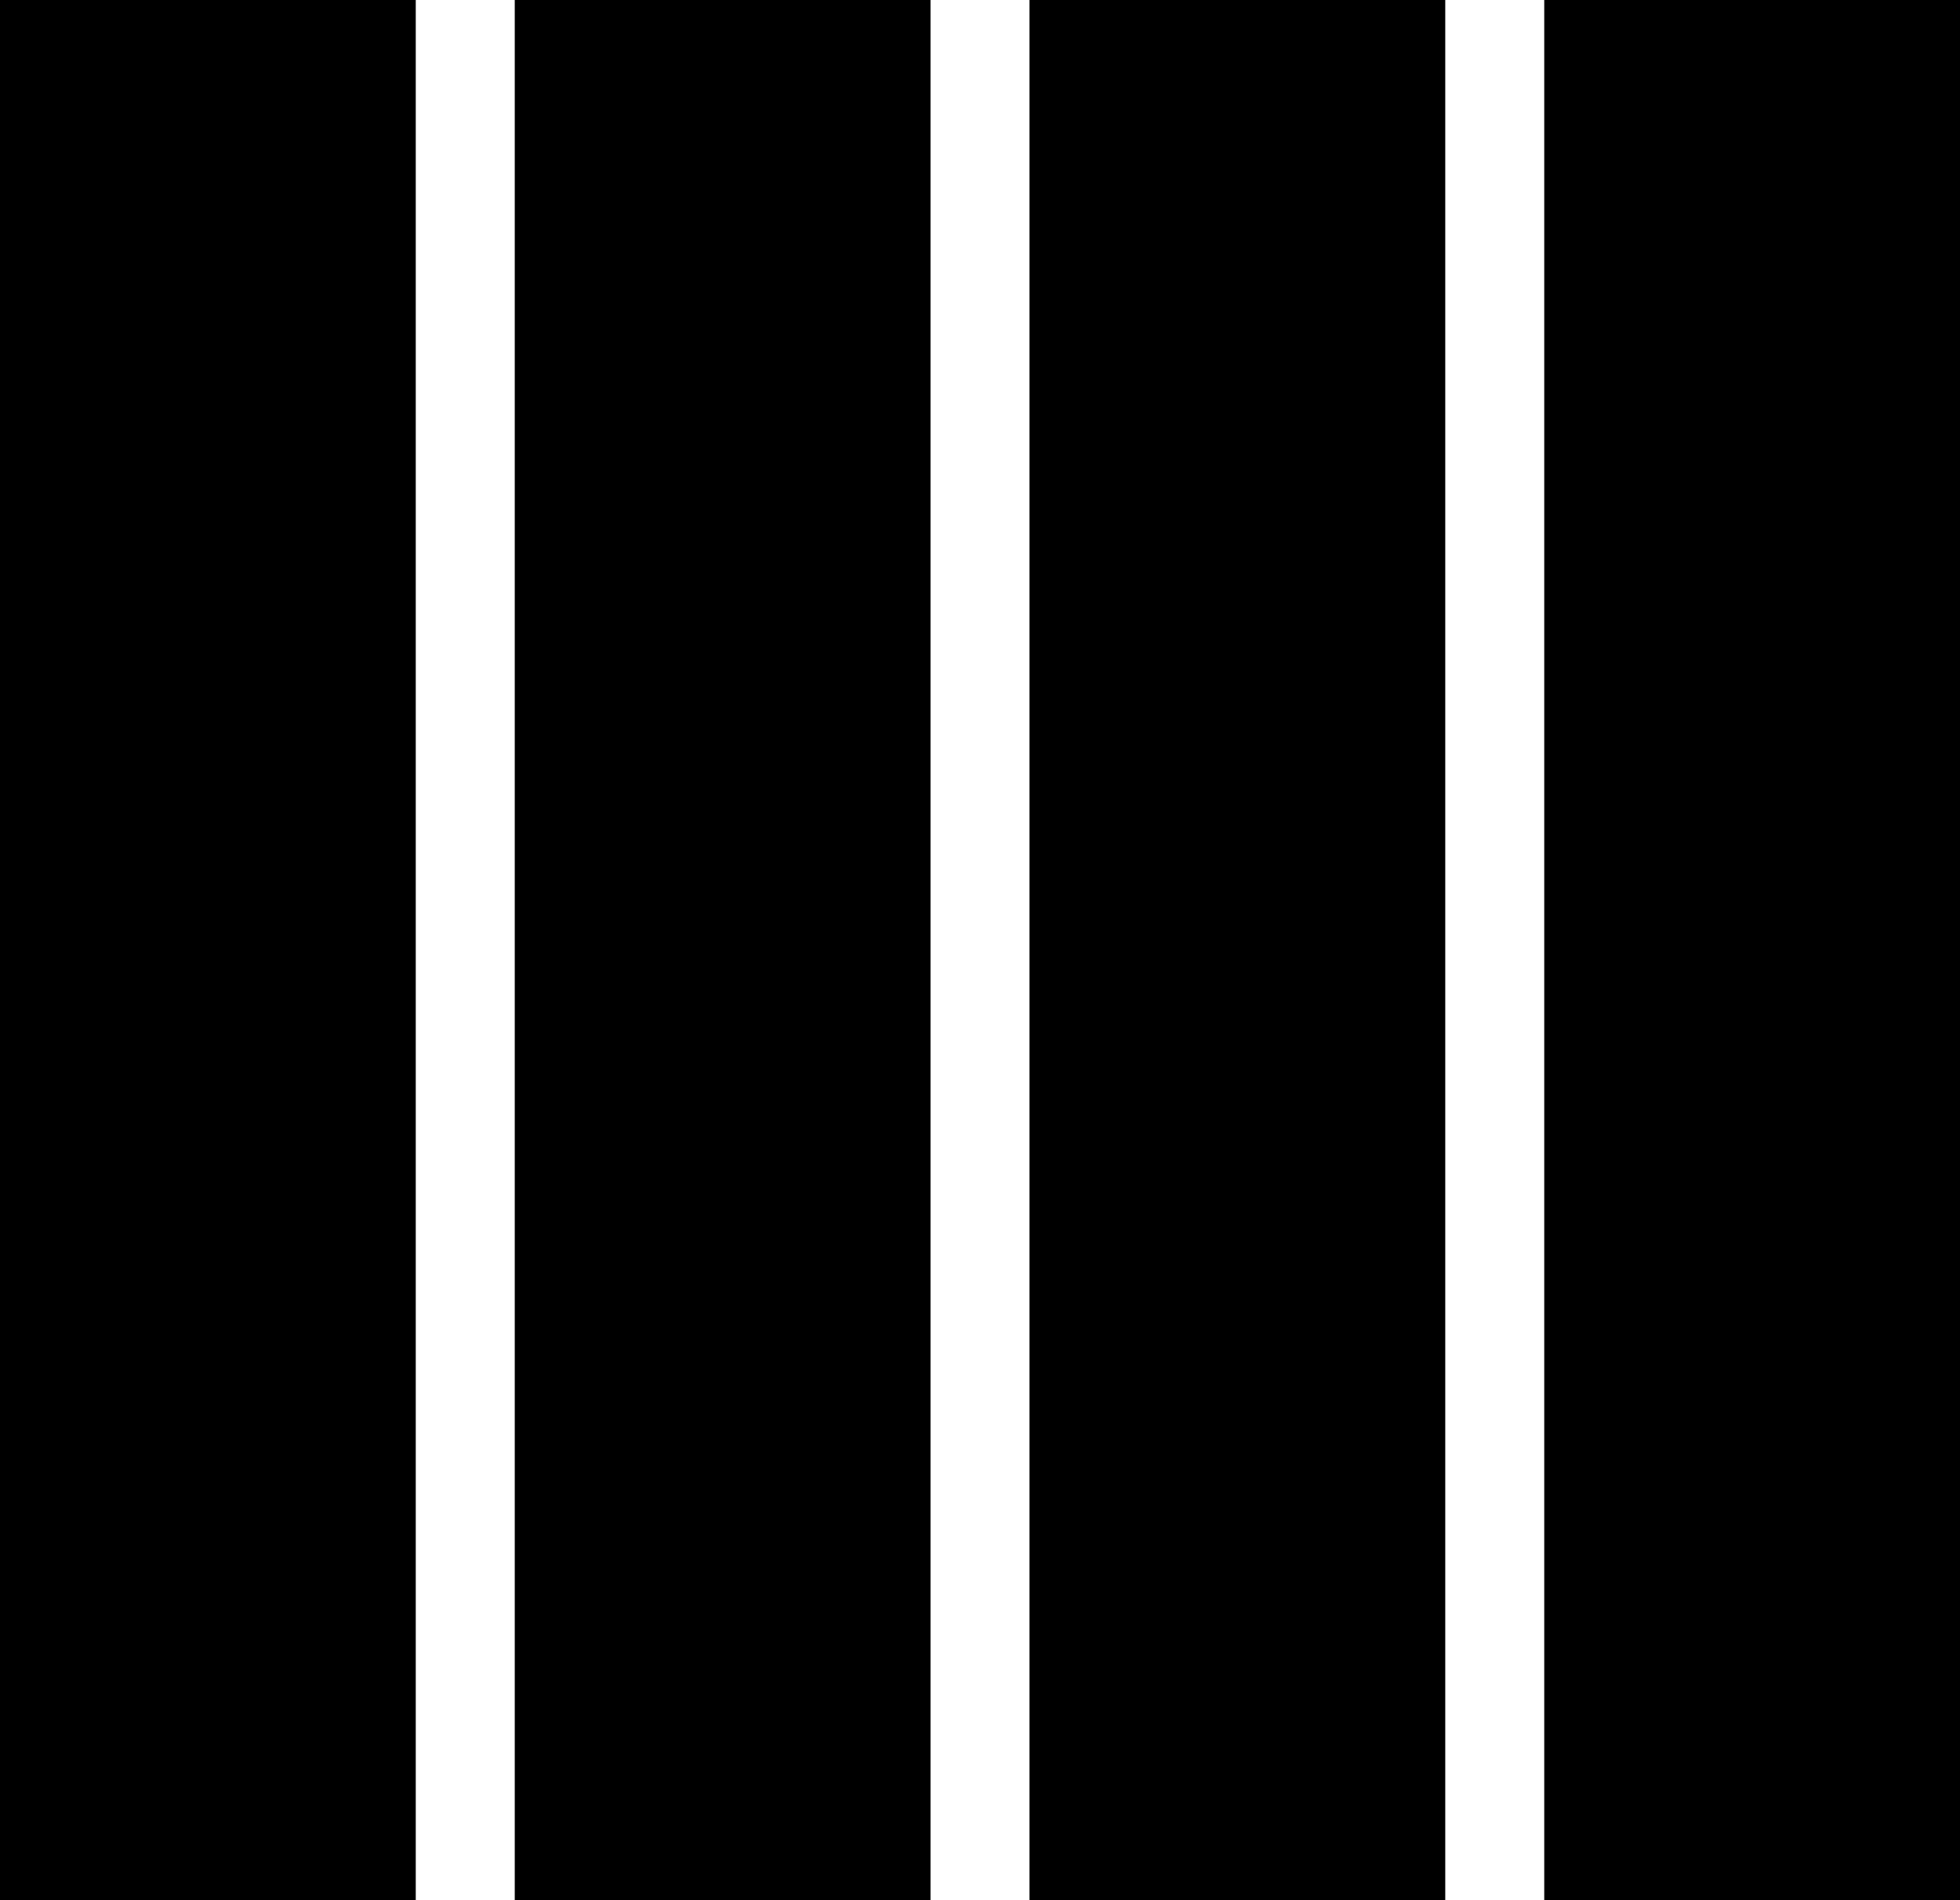 <?xml version="1.0" encoding="UTF-8"?> <svg xmlns="http://www.w3.org/2000/svg" width="198" height="192" viewBox="0 0 198 192" fill="none"> <rect width="42" height="192" fill="black"></rect> <rect x="52" width="42" height="192" fill="black"></rect> <rect x="104" width="42" height="192" fill="black"></rect> <rect x="156" width="42" height="192" fill="black"></rect> </svg> 